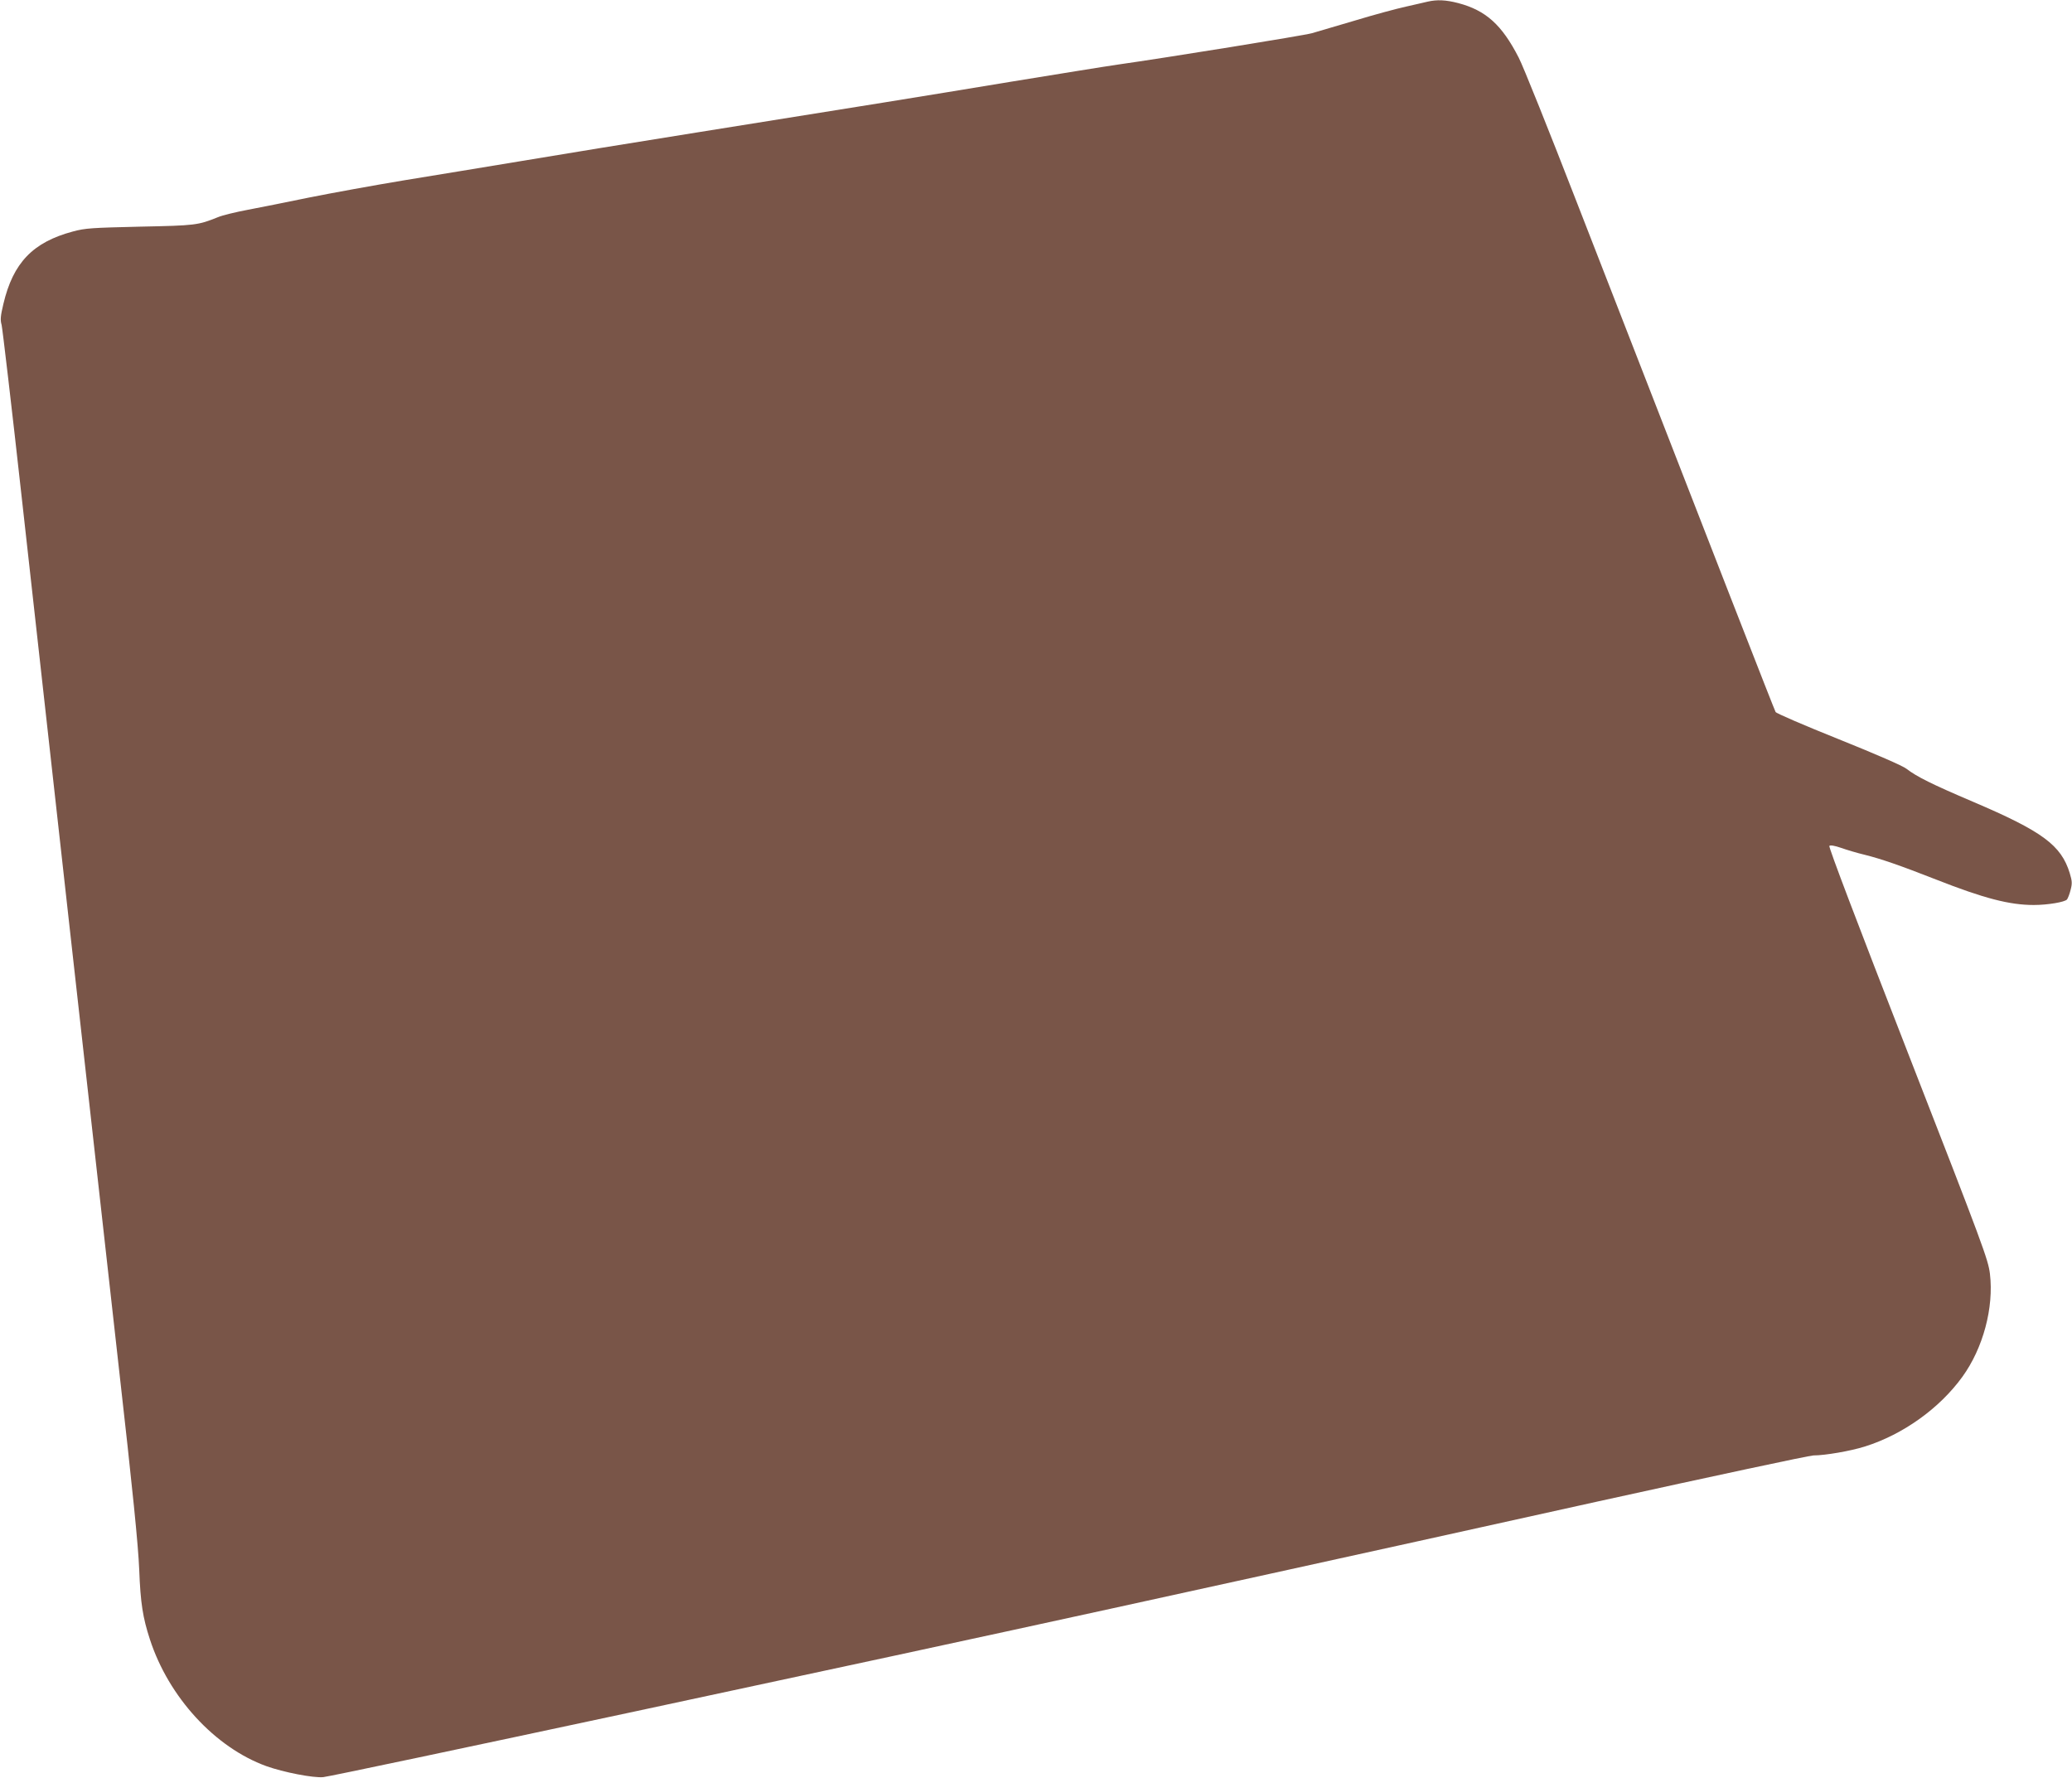 <?xml version="1.0" standalone="no"?>
<!DOCTYPE svg PUBLIC "-//W3C//DTD SVG 20010904//EN"
 "http://www.w3.org/TR/2001/REC-SVG-20010904/DTD/svg10.dtd">
<svg version="1.0" xmlns="http://www.w3.org/2000/svg"
 width="1280pt" height="1098pt" viewBox="0 0 1280 1098"
 preserveAspectRatio="xMidYMid meet">
<g transform="translate(0,1098) scale(0.1,-0.1)"
fill="#795548" stroke="none">
<path d="M8820 10970 c-19 -5 -80 -18 -135 -31 -55 -12 -197 -50 -315 -86
-118 -35 -237 -70 -265 -78 -48 -14 -903 -152 -1200 -194 -77 -11 -372 -59
-655 -105 -562 -93 -910 -149 -1950 -315 -377 -60 -860 -139 -1075 -175 -214
-35 -543 -90 -730 -120 -187 -31 -450 -79 -585 -106 -135 -28 -306 -62 -380
-76 -74 -14 -157 -34 -185 -46 -122 -49 -136 -51 -480 -58 -297 -7 -338 -9
-415 -30 -247 -66 -369 -193 -429 -447 -18 -75 -20 -99 -11 -130 5 -21 62
-504 125 -1073 145 -1307 439 -3938 596 -5340 90 -794 123 -1127 129 -1275 8
-208 22 -296 66 -431 116 -357 402 -668 719 -783 106 -38 291 -74 352 -68 67
6 3427 725 4873 1042 140 31 584 128 985 216 402 88 1309 288 2017 445 709
156 1307 284 1330 284 72 0 229 27 318 55 236 74 462 236 603 431 128 177 195
427 170 636 -11 88 -38 163 -506 1363 -311 798 -492 1274 -486 1280 6 6 31 2
72 -12 34 -12 100 -32 147 -43 100 -25 214 -64 441 -153 295 -116 453 -157
603 -157 85 0 192 18 205 34 5 6 16 33 22 58 11 41 10 55 -5 105 -53 172 -167
257 -596 440 -256 109 -350 156 -412 204 -22 18 -190 91 -419 183 -210 84
-386 160 -390 168 -8 14 -330 839 -1226 3143 -173 446 -335 850 -361 899 -104
203 -203 292 -374 337 -77 20 -130 22 -188 9z"/>
</g>
</svg>

